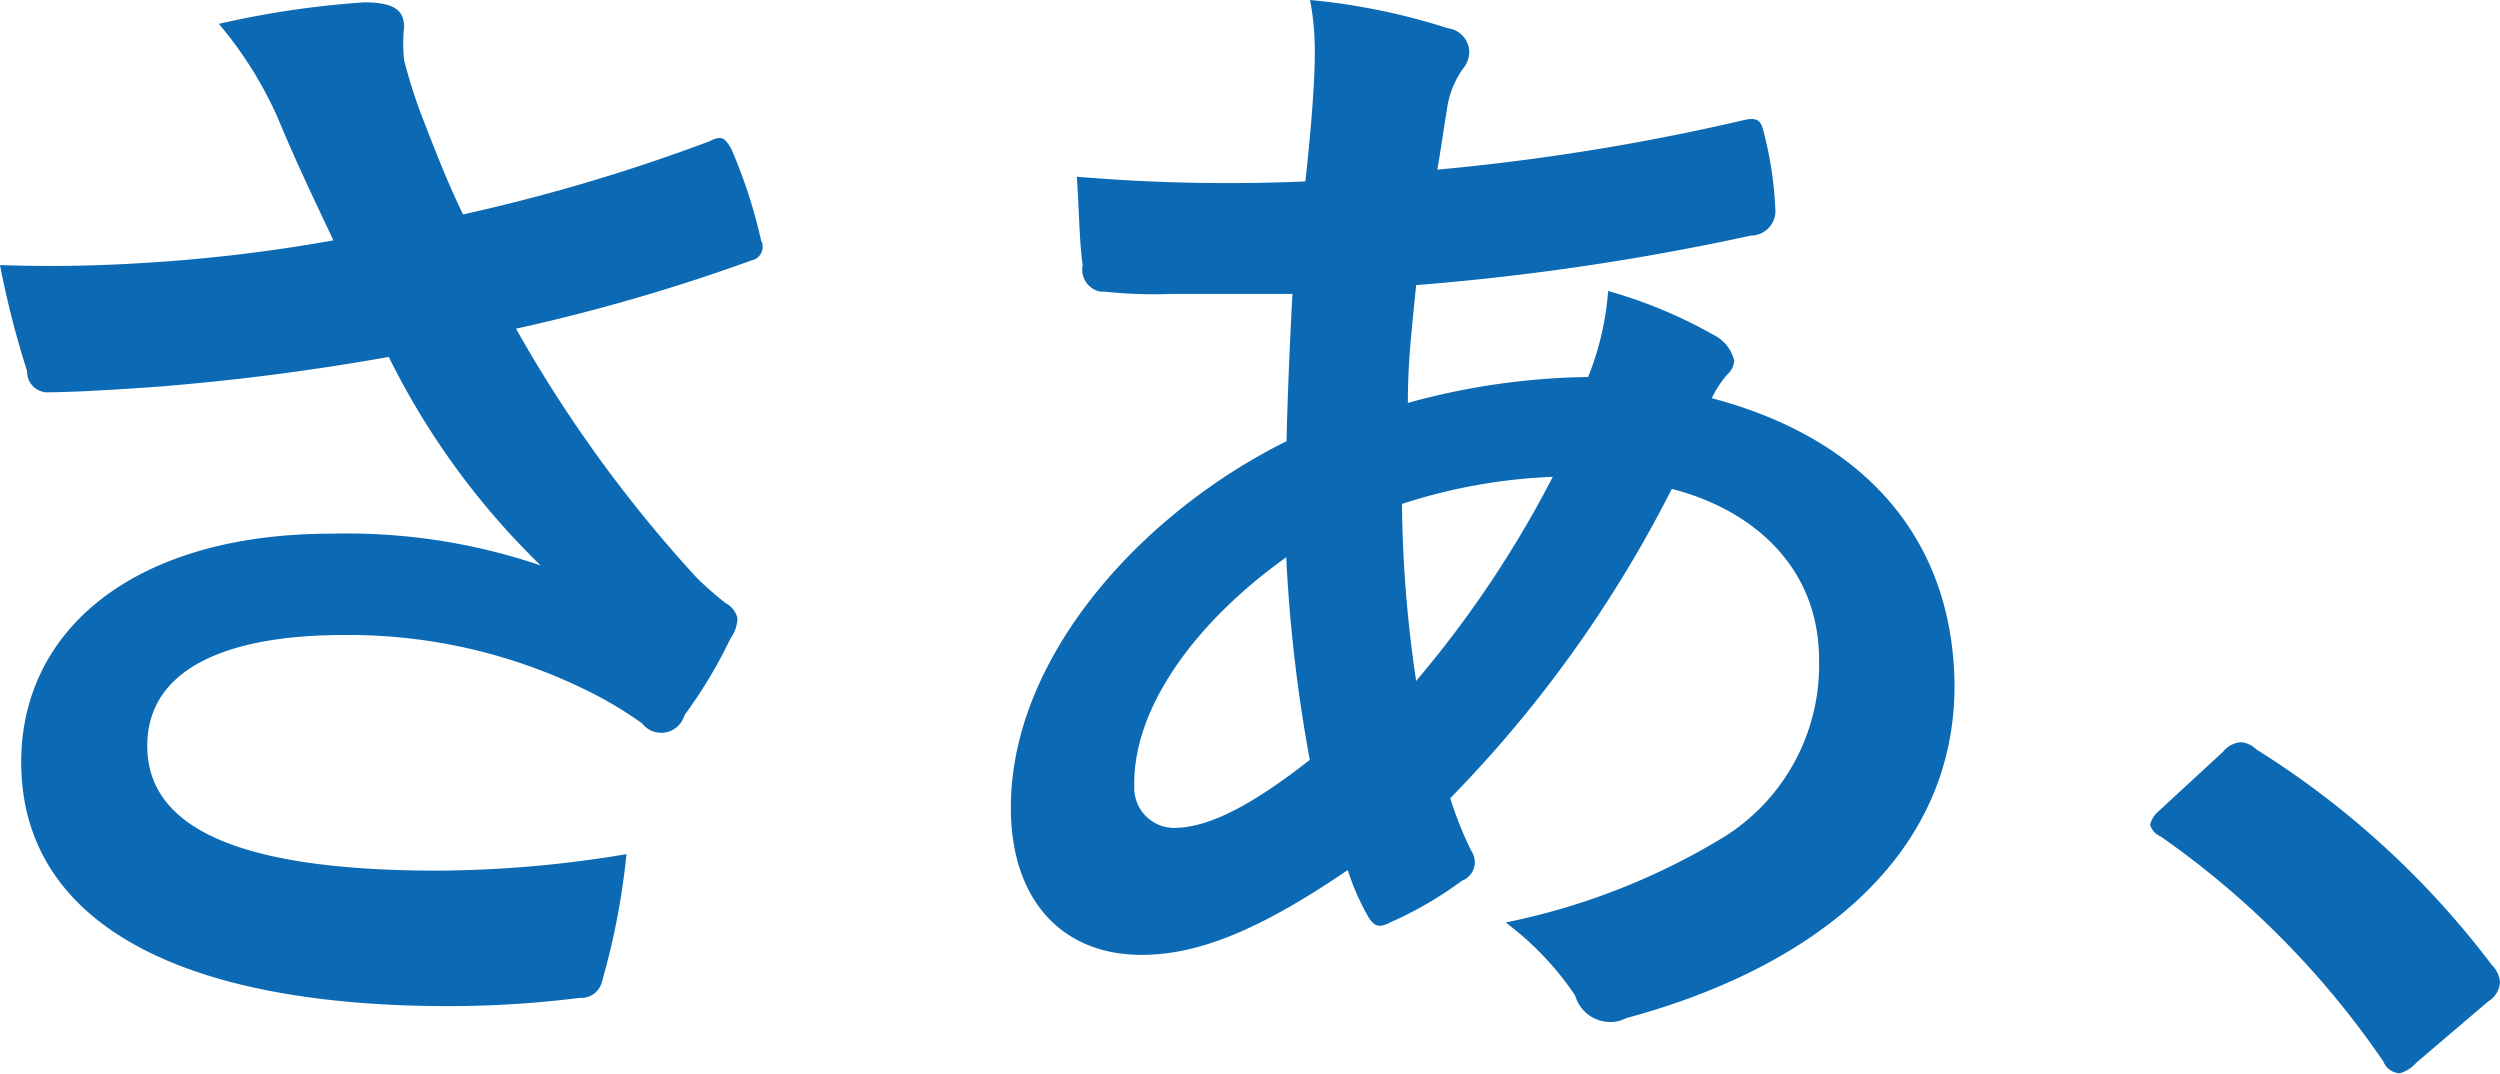 <svg xmlns="http://www.w3.org/2000/svg" width="84.88" height="36.47" viewBox="0 0 84.88 36.47"><title>visual_catch_1</title><g data-name="レイヤー 1" fill="#0c6ab4"><path d="M11.32 8.16A54.94 54.94 0 0 1 5 8.92 49.75 49.75 0 0 1 0 9a31.27 31.27 0 0 0 .92 3.6.7.7 0 0 0 .64.72c1 0 2.84-.12 3.92-.2 2.88-.24 5.2-.56 7.72-1a25.74 25.74 0 0 0 5.16 7.08 20.4 20.4 0 0 0-7.12-1.08c-6.6 0-10.52 3.2-10.52 7.76 0 5.28 5.08 8.28 14.52 8.28a35.7 35.7 0 0 0 4.44-.28.72.72 0 0 0 .76-.56 24.43 24.43 0 0 0 .83-4.32 39.57 39.57 0 0 1-6.4.56C8.59 29.56 5 28.32 5 25.32c0-2.52 2.52-3.76 6.68-3.76a18.29 18.29 0 0 1 8.48 2 13.19 13.19 0 0 1 1.64 1 .82.82 0 0 0 1.44-.28 16 16 0 0 0 1.56-2.6 1.26 1.26 0 0 0 .24-.68.77.77 0 0 0-.4-.52 11 11 0 0 1-1-.88 45.49 45.49 0 0 1-6.12-8.44 63.82 63.82 0 0 0 8-2.32.47.47 0 0 0 .32-.68 17.36 17.36 0 0 0-1-3.08c-.24-.44-.36-.48-.76-.28a61.58 61.58 0 0 1-8.36 2.48c-.52-1.08-.88-2-1.36-3.24a17.24 17.24 0 0 1-.64-2 5.25 5.25 0 0 1 0-1.12c0-.56-.32-.84-1.36-.84a31.5 31.5 0 0 0-4.93.73 13.2 13.2 0 0 1 2 3.19c.65 1.56 1.21 2.72 1.89 4.16zM44.48 0zM58.12 13.52a3.46 3.46 0 0 1 .52-.8.69.69 0 0 0 .24-.48 1.33 1.33 0 0 0-.72-.88 16.11 16.11 0 0 0-3.56-1.48 9.81 9.81 0 0 1-.68 2.92 24 24 0 0 0-6.12.88c0-1.4.12-2.36.28-4A84.85 84.85 0 0 0 59.44 8a.84.84 0 0 0 .84-.8 12.4 12.4 0 0 0-.4-2.72c-.08-.36-.2-.52-.68-.4a76.89 76.89 0 0 1-10.4 1.68c.12-.68.2-1.28.32-2a3.1 3.1 0 0 1 .56-1.44.88.88 0 0 0 .2-.64.83.83 0 0 0-.72-.72A21.91 21.91 0 0 0 44.48 0a9.4 9.4 0 0 1 .16 1.8c0 1.12-.16 2.92-.32 4.36A61 61 0 0 1 36.56 6c.08 1.12.08 2.16.2 3a.76.76 0 0 0 .59.9h.13a15.89 15.89 0 0 0 2.28.08h4.12c-.08 1.52-.16 3.28-.2 5-4.92 2.44-9.36 7.32-9.36 12.44 0 3.12 1.72 5 4.44 5 2 0 4.12-.92 7-2.88a8 8 0 0 0 .68 1.56c.24.4.4.4.8.2a12.69 12.69 0 0 0 2.4-1.4.67.67 0 0 0 .32-1 12.05 12.05 0 0 1-.72-1.8 42.3 42.3 0 0 0 7.52-10.5c2.68.68 5 2.6 5 5.8a6.88 6.88 0 0 1-3.2 6 23 23 0 0 1-7.44 2.92 10.17 10.17 0 0 1 2.36 2.48 1.24 1.24 0 0 0 1.54.85l.22-.09c6.36-1.72 11.12-5.48 11.12-11.28-.04-5-3.08-8.4-8.24-9.76zM39.84 28.11a1.36 1.36 0 0 1-1.33-1.4v-.12c0-2.6 2.08-5.47 5.16-7.67a51.84 51.84 0 0 0 .8 6.88c-2.03 1.59-3.47 2.31-4.63 2.31zm8.24-5a42.82 42.82 0 0 1-.48-6 18.77 18.77 0 0 1 5.12-.92 36.75 36.75 0 0 1-4.64 6.93zM73.28 27.55A.87.87 0 0 0 73 28a.62.62 0 0 0 .36.4 29.86 29.86 0 0 1 7.56 7.64.63.63 0 0 0 .56.4 1.19 1.19 0 0 0 .56-.36L84.48 34a.83.83 0 0 0 .4-.64.93.93 0 0 0-.28-.6 29.79 29.79 0 0 0-8-7.32.81.81 0 0 0-.52-.24.85.85 0 0 0-.6.32z"/></g></svg>